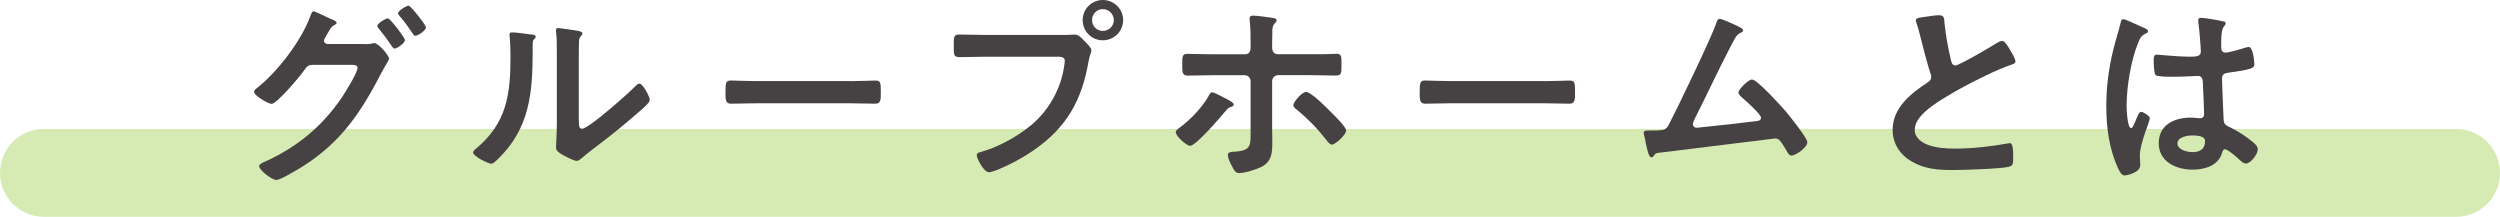 <?xml version="1.0" encoding="UTF-8"?><svg id="_イヤー_2" xmlns="http://www.w3.org/2000/svg" viewBox="0 0 541 46.91"><defs><style>.cls-1{fill:#464142;}.cls-2{fill:#71bc00;opacity:.3;}</style></defs><g id="_ース"><g><path class="cls-2" d="M531.5,46.91H9.5c-5.25,0-9.5-4.25-9.5-9.5s4.25-9.5,9.5-9.5H531.5c5.25,0,9.5,4.25,9.5,9.5s-4.25,9.5-9.5,9.5Z"/><g><path class="cls-1" d="M78.74,9.55c.62,0,1.19,0,1.76-.13,.18-.04,.31-.09,.48-.09,.97,0,3.21,2.68,3.21,3.39,0,.18-.22,.48-.53,1.06-.26,.48-.7,1.14-1.14,2.02-4.36,8.41-8.58,14.79-16.72,20.02-.97,.62-5.06,3.12-5.98,3.12-1.01,0-3.74-2.16-3.74-2.95,0-.44,.57-.7,.88-.84,7.09-3.12,12.67-7.66,17.03-14.08,.7-1.06,3.39-5.33,3.39-6.42,0-.57-.75-.62-1.36-.62h-8.36c-.88,.09-1.06,.09-1.85,1.19-.79,1.19-5.9,7.26-7.04,7.26-.57,0-3.78-1.67-3.78-2.64,0-.26,.18-.44,.4-.62,4.53-3.48,9.81-10.34,11.75-15.71,.18-.44,.35-1.06,.7-1.06,.31,0,2.11,.88,3.12,1.36,.26,.13,.44,.22,.57,.26,.53,.22,1.32,.48,1.32,.88,0,.26-.44,.44-.66,.57-.53,.31-.7,.66-1.14,1.45-.18,.31-.35,.62-.62,1.06-.13,.22-.31,.53-.31,.79,0,.44,.35,.66,.75,.7h7.88Zm8.89-.88c0,.66-1.72,1.85-2.24,1.85-.26,0-.4-.26-.57-.48-.88-1.32-1.85-2.64-2.86-3.87-.13-.18-.31-.35-.31-.57,0-.53,1.8-1.63,2.29-1.63s3.7,4.22,3.7,4.71Zm4.53-2.73c0,.66-1.72,1.8-2.24,1.8-.31,0-.44-.22-.57-.44-.88-1.28-1.89-2.73-2.9-3.87-.13-.13-.31-.35-.31-.53,0-.57,1.8-1.67,2.29-1.67,.44,0,3.74,4.14,3.74,4.71Z"/><path class="cls-1" d="M114.83,7.44c.53,.09,1.1,.09,1.1,.53,0,.22-.26,.44-.44,.62-.26,.26-.22,1.01-.22,1.41v.97c0,9.11-.62,16.85-7.61,23.54-.35,.31-.88,.92-1.36,.92-.66,0-3.92-1.63-3.92-2.42,0-.31,.35-.62,.57-.79,6.69-5.54,7.52-11.71,7.52-19.89,0-1.32-.04-3.08-.18-4.36,0-.13-.04-.35-.04-.48,0-.4,.26-.48,.57-.48,.84,0,3.08,.31,4,.44Zm10.43,18.4c0,1.36,.04,2.02,.7,2.02,1.45,0,10.12-7.75,11.53-9.2,.22-.22,.53-.57,.88-.57,.75,0,2.24,2.82,2.24,3.52,0,.66-1.72,2.07-2.29,2.55-2.64,2.29-5.28,4.53-8.05,6.6-1.19,.92-3.08,2.33-4.14,3.26-.4,.31-.84,.79-1.36,.79-.57,0-2.46-.97-3.04-1.32-.62-.35-1.41-.79-1.41-1.58,0-.31,.18-3.17,.18-5.28V11.22c0-1.5,0-2.99-.18-4.49v-.22c0-.31,.18-.44,.44-.44s1.36,.18,1.72,.22c2.29,.31,3.56,.44,3.56,.92,0,.31-.18,.4-.35,.62-.31,.31-.35,.7-.4,1.14-.04,1.01-.04,3.21-.04,4.31v12.54Z"/><path class="cls-1" d="M183.92,17.56c2.02,0,4.88-.13,5.46-.13,1.19,0,1.23,.35,1.23,2.77,0,1.41-.04,2.24-1.19,2.24-1.85,0-3.7-.09-5.5-.09h-20.24c-1.8,0-3.65,.09-5.5,.09-1.14,0-1.19-.84-1.19-2.2,0-2.46,.09-2.82,1.23-2.82,.57,0,3.61,.13,5.46,.13h20.24Z"/><path class="cls-1" d="M230.38,7.57c.75,0,1.8-.09,2.2-.09,.88,0,1.54,.84,2.11,1.41,.4,.4,1.5,1.45,1.5,2.02,0,.4-.35,.84-.66,2.55-1.45,8.27-4.71,14.08-11.66,18.92-2.55,1.8-5.54,3.39-8.45,4.53-.4,.13-1.01,.35-1.45,.35-1.06,0-2.6-2.95-2.6-3.65,0-.48,.4-.62,.79-.7,3.74-1.01,7.92-3.3,10.96-5.81,3.83-3.17,6.47-7.88,7.17-12.81,.04-.31,.13-.84,.13-1.1,0-.84-.75-.92-1.54-.92h-15.67c-1.85,0-3.65,.09-5.5,.09-1.32,0-1.32-.4-1.32-2.38s-.04-2.51,1.23-2.51c1.89,0,3.78,.09,5.68,.09h17.07Zm12.67-3.21c0,2.42-1.98,4.36-4.4,4.36s-4.36-1.94-4.36-4.36,1.94-4.36,4.36-4.36,4.4,1.94,4.4,4.36Zm-6.73,0c0,1.32,1.06,2.33,2.33,2.33s2.38-1.01,2.38-2.33-1.06-2.38-2.38-2.38-2.33,1.06-2.33,2.38Z"/><path class="cls-1" d="M265.04,21.21c.48,.26,1.94,.92,1.94,1.41,0,.31-.35,.44-.62,.53-.62,.22-.66,.31-1.23,.97-1.06,1.28-6.34,7.44-7.61,7.44-.7,0-3.08-2.07-3.08-2.95,0-.44,.57-.79,.92-1.06,2.24-1.63,4.75-4.27,6.16-6.73,.13-.31,.4-.84,.79-.84,.44,0,2.24,.97,2.73,1.23Zm4.36-9.46c.92,0,1.23-.66,1.23-1.45v-.66c0-1.72,0-3.39-.18-5.11-.04-.18-.04-.35-.04-.53,0-.53,.35-.62,.79-.62,.79,0,3.21,.35,4.09,.48,.31,.04,.97,.13,.97,.53,0,.31-.13,.35-.4,.66-.53,.57-.53,1.23-.53,1.98,0,.92-.04,1.85-.04,2.77v.48c0,1.06,.62,1.45,1.23,1.45h10.17c.84,0,1.76-.09,2.51-.09,1.14,0,1.1,.62,1.1,2.29,0,1.76,.04,2.42-1.19,2.42-1.89,0-3.79-.09-5.68-.09h-6.82c-.7,0-1.32,.57-1.32,1.32v10.3c0,.84,.04,1.72,.04,2.6,0,2.38,0,4.49-2.46,5.68-1.19,.57-3.43,1.28-4.75,1.28-.66,0-.97-.35-1.72-1.85-.26-.48-.7-1.54-.7-2.07,0-.7,1.01-.66,1.54-.7,3.65-.26,3.39-1.45,3.39-4.8v-10.43c0-.75-.57-1.32-1.32-1.32h-6.78c-1.85,0-3.65,.09-5.5,.09-1.19,0-1.19-.75-1.19-2.24,0-1.85-.04-2.46,1.1-2.46,1.28,0,3.78,.09,5.59,.09h6.86Zm18.17,12.06c.7,.66,3.74,3.61,3.74,4.44,0,.88-2.33,3.04-3.08,3.04-.48,0-.88-.57-1.14-.92-2.16-2.73-3.83-4.44-6.51-6.69-.31-.22-.7-.53-.7-.92,0-.66,1.85-2.86,2.73-2.86,1.1,0,4.14,3.08,4.97,3.92Z"/><path class="cls-1" d="M334.15,17.56c2.03,0,4.88-.13,5.46-.13,1.19,0,1.23,.35,1.23,2.77,0,1.41-.04,2.24-1.19,2.24-1.85,0-3.7-.09-5.5-.09h-20.24c-1.8,0-3.65,.09-5.5,.09-1.14,0-1.19-.84-1.19-2.2,0-2.46,.09-2.82,1.23-2.82,.57,0,3.61,.13,5.46,.13h20.24Z"/><path class="cls-1" d="M376.07,5.68c.31,.18,1.14,.48,1.14,.88,0,.26-.31,.44-.53,.53-.97,.44-1.19,1.1-2.33,3.26-2.64,5.06-5.02,10.25-7.61,15.36-.13,.31-.4,.79-.4,1.14,0,.44,.35,.79,.79,.79,.31,0,1.01-.09,1.32-.13,3.83-.4,7.61-.79,11.4-1.28,.48-.04,1.23-.09,1.23-.75,0-.79-3.34-3.7-4.09-4.36-.31-.31-.79-.66-.79-1.1,0-.7,2.16-2.82,2.95-2.82,1.1,0,6.34,5.81,7.3,6.91,.79,.97,4.66,5.72,4.66,6.69,0,1.06-2.46,2.86-3.43,2.86-.53,0-.88-.66-1.1-1.1-1.14-1.85-1.5-2.6-2.42-2.6-.13,0-21.83,2.68-24.29,2.99-1.5,.18-1.5,.09-1.98,.75-.13,.18-.26,.35-.53,.35-.53,0-.84-1.32-1.19-2.99-.09-.53-.18-1.06-.35-1.63-.04-.22-.13-.44-.13-.66,0-.48,.4-.53,.97-.53h.75c2.99,0,3.12-.18,3.79-1.41,1.63-3.08,9.37-19.14,10.21-21.87,.13-.35,.26-.88,.75-.88,.53,0,3.26,1.28,3.92,1.58Z"/><path class="cls-1" d="M417.45,3.52c.66-.09,1.41-.22,2.11-.22,1.23,0,1.14,.66,1.23,1.67,.26,2.64,.75,5.28,1.36,7.88,.13,.57,.26,1.32,1.01,1.32,.79,0,7.83-4.14,8.98-4.88,.35-.18,.75-.44,1.14-.44,.57,0,1.32,1.32,1.58,1.76,.35,.57,1.28,2.07,1.28,2.68,0,.44-.48,.57-.84,.7-3.17,1.06-7.88,3.43-10.87,5.06-2.33,1.28-6.07,3.43-7.92,5.19-1.14,1.1-2.16,2.29-2.16,3.96,0,1.58,1.54,2.68,2.9,3.17,1.85,.66,3.92,.79,5.85,.79,3.7,0,7.92-.48,11.49-1.14,.13-.04,.26-.04,.4-.04,.62,0,.66,1.8,.66,2.73v.53c0,1.14-.04,1.63-.92,1.85-1.67,.44-9.99,.7-12.1,.7-3.26,0-6.12-.18-9.02-1.89-2.46-1.41-4.05-3.87-4.05-6.78,0-4.8,3.96-7.92,7.61-10.3,.44-.31,.75-.62,.75-1.14,0-.35-.04-.53-.18-.79-.53-1.58-1.76-6.25-2.2-8.05-.26-1.01-.48-1.98-.84-2.9-.04-.18-.13-.35-.13-.53,0-.66,1.45-.66,2.86-.88Z"/><path class="cls-1" d="M463.68,5.9c.35,.13,1.14,.44,1.14,.88,0,.26-.18,.35-.4,.44-1.01,.48-1.28,.88-1.8,2.24-1.5,3.7-2.42,9.37-2.42,13.38,0,.7,.13,4.88,.97,4.88,.31,0,.53-.57,.97-1.58,.22-.48,.66-1.94,1.19-1.94,.48,0,1.89,.88,1.89,1.41,0,.62-2.16,5.46-2.16,8.01,0,.7,.09,1.41,.09,2.11,0,1.72-3.12,2.24-3.34,2.24-.75,0-1.1-.84-1.41-1.45-1.98-4.22-2.6-8.89-2.6-13.55,0-4.27,.53-8.18,1.54-12.32,.48-1.94,1.1-3.83,1.58-5.76,.04-.31,.18-.75,.57-.75,.31,0,1.67,.62,2.82,1.14,.57,.26,1.1,.53,1.36,.62Zm17.51-1.28c.22,.04,.44,.13,.44,.4,0,.4-.26,.48-.48,.88-.26,.44-.48,1.19-.48,3.12v1.23c0,.62,.26,1.14,.92,1.14,.75,0,3.61-.84,4.4-1.1,.18-.04,.48-.13,.66-.13,.88,0,1.19,3.04,1.19,3.7,0,.84-.31,1.14-5.5,1.85-.97,.13-1.5,.31-1.5,1.41,0,.88,.31,7.61,.35,8.76,.09,1.14,.53,1.23,1.5,1.72,1.76,.88,3.26,1.85,4.75,3.08,.53,.44,1.14,.92,1.14,1.67,0,1.01-1.54,3.04-2.55,3.04-.48,0-.88-.35-1.23-.66-.48-.48-2.68-2.42-3.26-2.42-.44,0-.57,.35-.66,.7-.79,2.82-3.74,3.7-6.38,3.7-3.52,0-7.35-1.67-7.35-5.72s3.48-5.54,6.91-5.54c.57,0,1.14,.04,1.72,.13h.31c.62,0,.88-.35,.88-.92,0-1.1-.22-5.28-.26-6.56-.04-.44,.04-1.67-1.06-1.67-.35,0-3.48,.18-5.24,.18h-.57c-1.1,0-2.95-.04-3.34-.35-.4-.26-.44-2.77-.44-3.34s.04-1.1,.7-1.1c.53,0,4.45,.44,6.73,.44h.7c1.06,0,2.07-.09,2.07-1.06s-.35-5.19-.53-6.29c0-.13-.04-.31-.04-.44,0-.4,.18-.62,.62-.62,.75,0,4,.57,4.88,.79Zm-6.82,24.69c-1.01,0-3.17,.35-3.17,1.72s2.11,1.89,3.21,1.89c1.67,0,2.77-.62,2.77-2.42,0-1.14-1.98-1.19-2.82-1.19Z"/></g></g></g></svg>